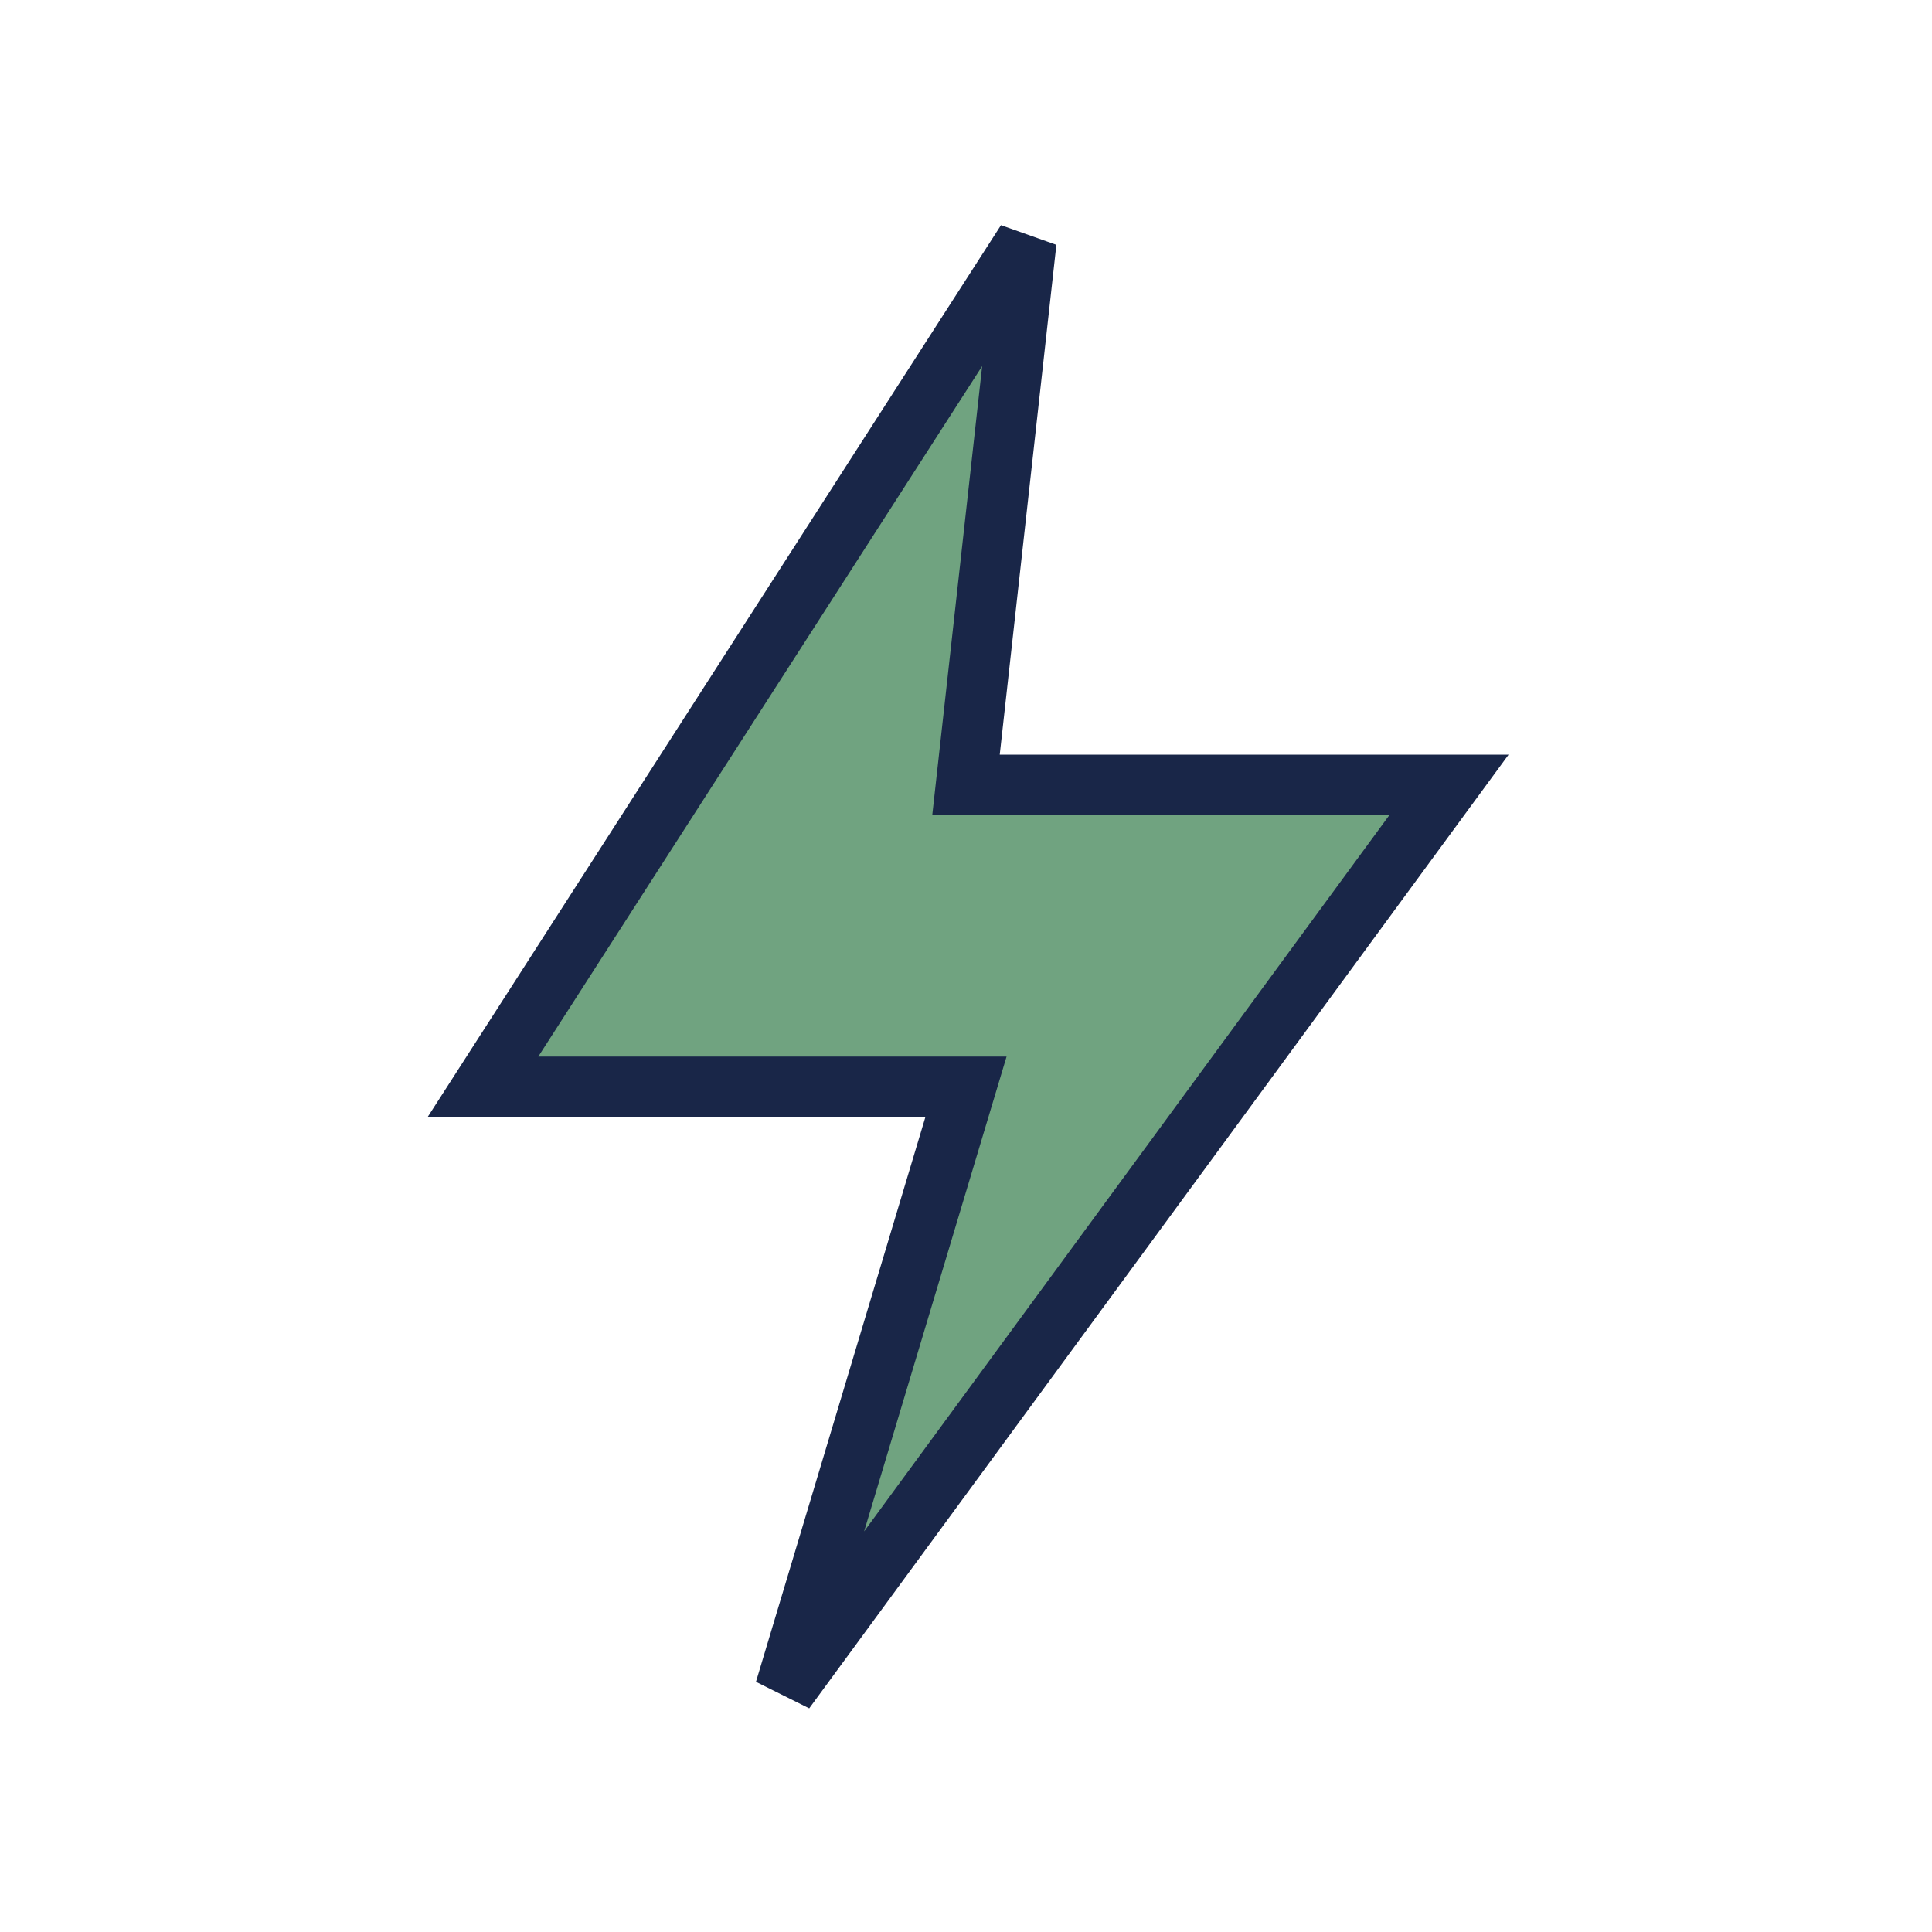 <?xml version="1.0" encoding="UTF-8"?>
<svg xmlns="http://www.w3.org/2000/svg" width="32" height="32" viewBox="0 0 32 32"><polygon points="17,4 8,18 16,18 13,28 24,13 16,13" fill="#70A380" stroke="#192648" stroke-width="1"/></svg>